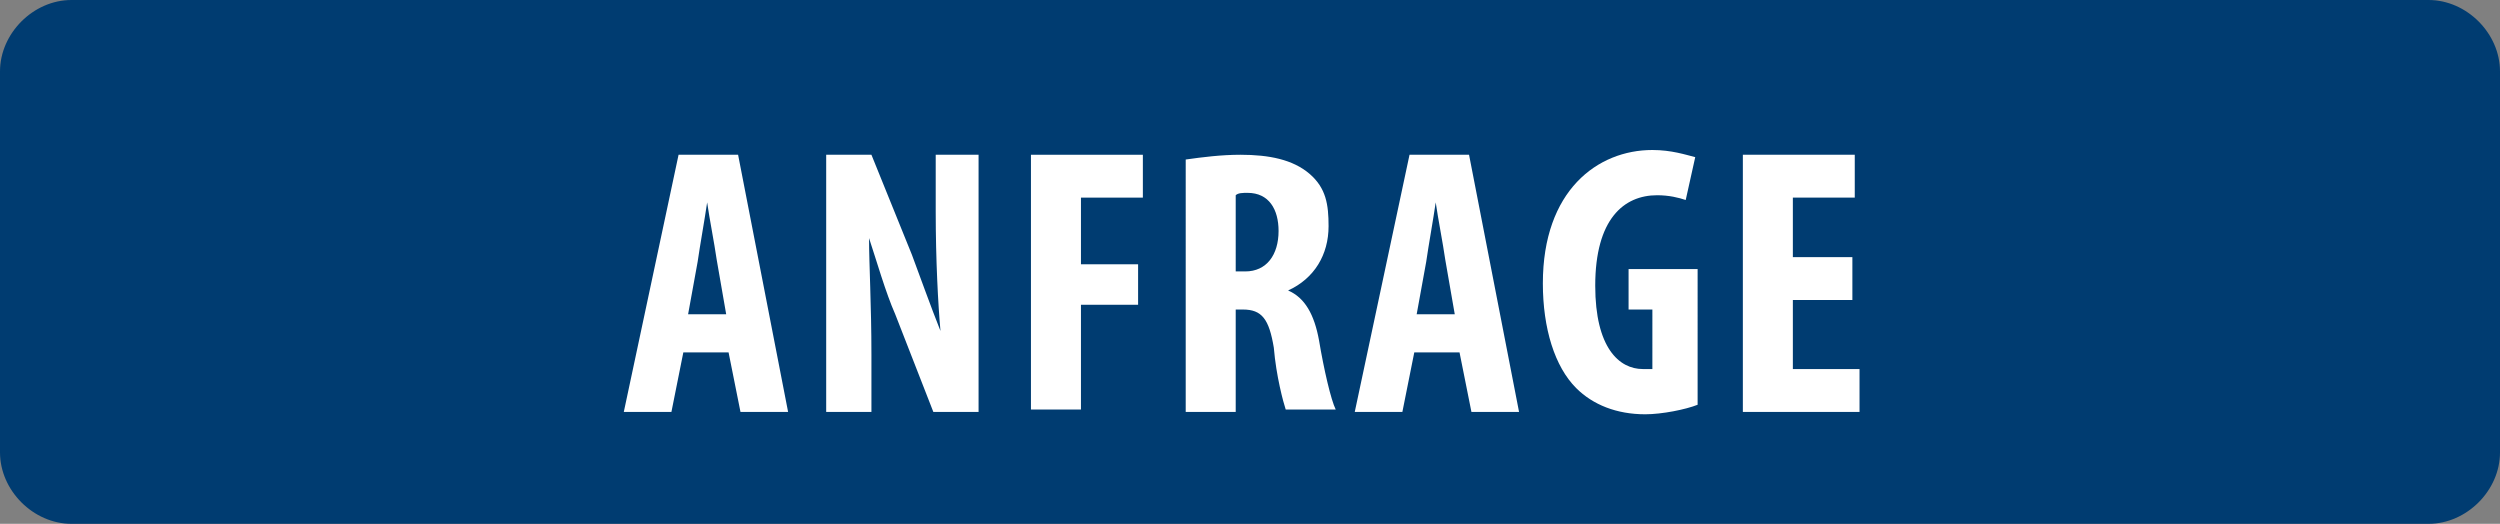 <?xml version="1.0" encoding="utf-8"?>
<!-- Generator: Adobe Illustrator 26.0.1, SVG Export Plug-In . SVG Version: 6.00 Build 0)  -->
<svg version="1.2" baseProfile="tiny" id="Ebene_1" xmlns="http://www.w3.org/2000/svg" xmlns:xlink="http://www.w3.org/1999/xlink"
	 x="0px" y="0px" width="105px" height="22px" viewBox="0 0 105 22" overflow="visible" xml:space="preserve">
<rect x="0" y="0" width="105" height="22" fill="#808080" stroke="none"/>
<path fill="#003C71" d="M3,0C1.4,0,0,1.4,0,3v16c0,1.6,1.4,3,3,3h99c1.6,0,3-1.4,3-3V3c0-1.6-1.4-3-3-3H3z"/>
<g>
	<path fill="#FFFFFF" d="M28.7,14.8l-0.5,2.5h-2l2.3-10.8h2.5l2.1,10.8h-2l-0.5-2.5H28.7z M30.5,13.2l-0.4-2.3
		c-0.1-0.7-0.3-1.7-0.4-2.4h0c-0.1,0.7-0.3,1.8-0.4,2.5l-0.4,2.2H30.5z"/>
	<path fill="#FFFFFF" d="M34.7,17.3V6.5h1.9l1.7,4.2c0.3,0.8,0.8,2.2,1.2,3.2h0c-0.1-1.1-0.2-3-0.2-5V6.5h1.8v10.8h-1.9l-1.6-4.1
		c-0.4-0.9-0.8-2.3-1.1-3.2h0c0,1.1,0.1,2.8,0.1,4.9v2.4H34.7z"/>
	<path fill="#FFFFFF" d="M43.3,6.5h4.7v1.8h-2.6v2.8h2.4v1.7h-2.4v4.4h-2.1V6.5z"/>
	<path fill="#FFFFFF" d="M49.8,6.7c0.7-0.1,1.5-0.2,2.3-0.2c1.2,0,2.2,0.2,2.9,0.8c0.7,0.6,0.8,1.3,0.8,2.2c0,1.2-0.6,2.2-1.7,2.7v0
		c0.7,0.3,1.1,1,1.3,2.1c0.2,1.2,0.5,2.5,0.7,2.9H54c-0.1-0.3-0.4-1.4-0.5-2.6C53.3,13.4,53,13,52.2,13h-0.3v4.3h-2.1V6.7z
		 M51.9,11.4h0.4c0.9,0,1.4-0.7,1.4-1.7c0-0.9-0.4-1.6-1.3-1.6c-0.2,0-0.4,0-0.5,0.1V11.4z"/>
	<path fill="#FFFFFF" d="M59.4,14.8l-0.5,2.5h-2l2.3-10.8h2.5l2.1,10.8h-2l-0.5-2.5H59.4z M61.1,13.2l-0.4-2.3
		c-0.1-0.7-0.3-1.7-0.4-2.4h0c-0.1,0.7-0.3,1.8-0.4,2.5l-0.4,2.2H61.1z"/>
	<path fill="#FFFFFF" d="M71.3,17c-0.5,0.2-1.5,0.4-2.2,0.4c-1.2,0-2.2-0.4-2.9-1.1c-0.9-0.9-1.4-2.5-1.4-4.4c0-3.9,2.3-5.6,4.6-5.6
		c0.8,0,1.4,0.2,1.8,0.3l-0.4,1.8c-0.3-0.1-0.7-0.2-1.2-0.2c-1.4,0-2.6,1-2.6,3.8c0,2.6,1,3.5,2,3.5c0.2,0,0.3,0,0.4,0V13h-1v-1.7
		h2.9V17z"/>
	<path fill="#FFFFFF" d="M77.8,12.6h-2.5v2.9h2.8v1.8h-4.9V6.5h4.7v1.8h-2.6v2.5h2.5V12.6z"/>
</g>
</svg>

